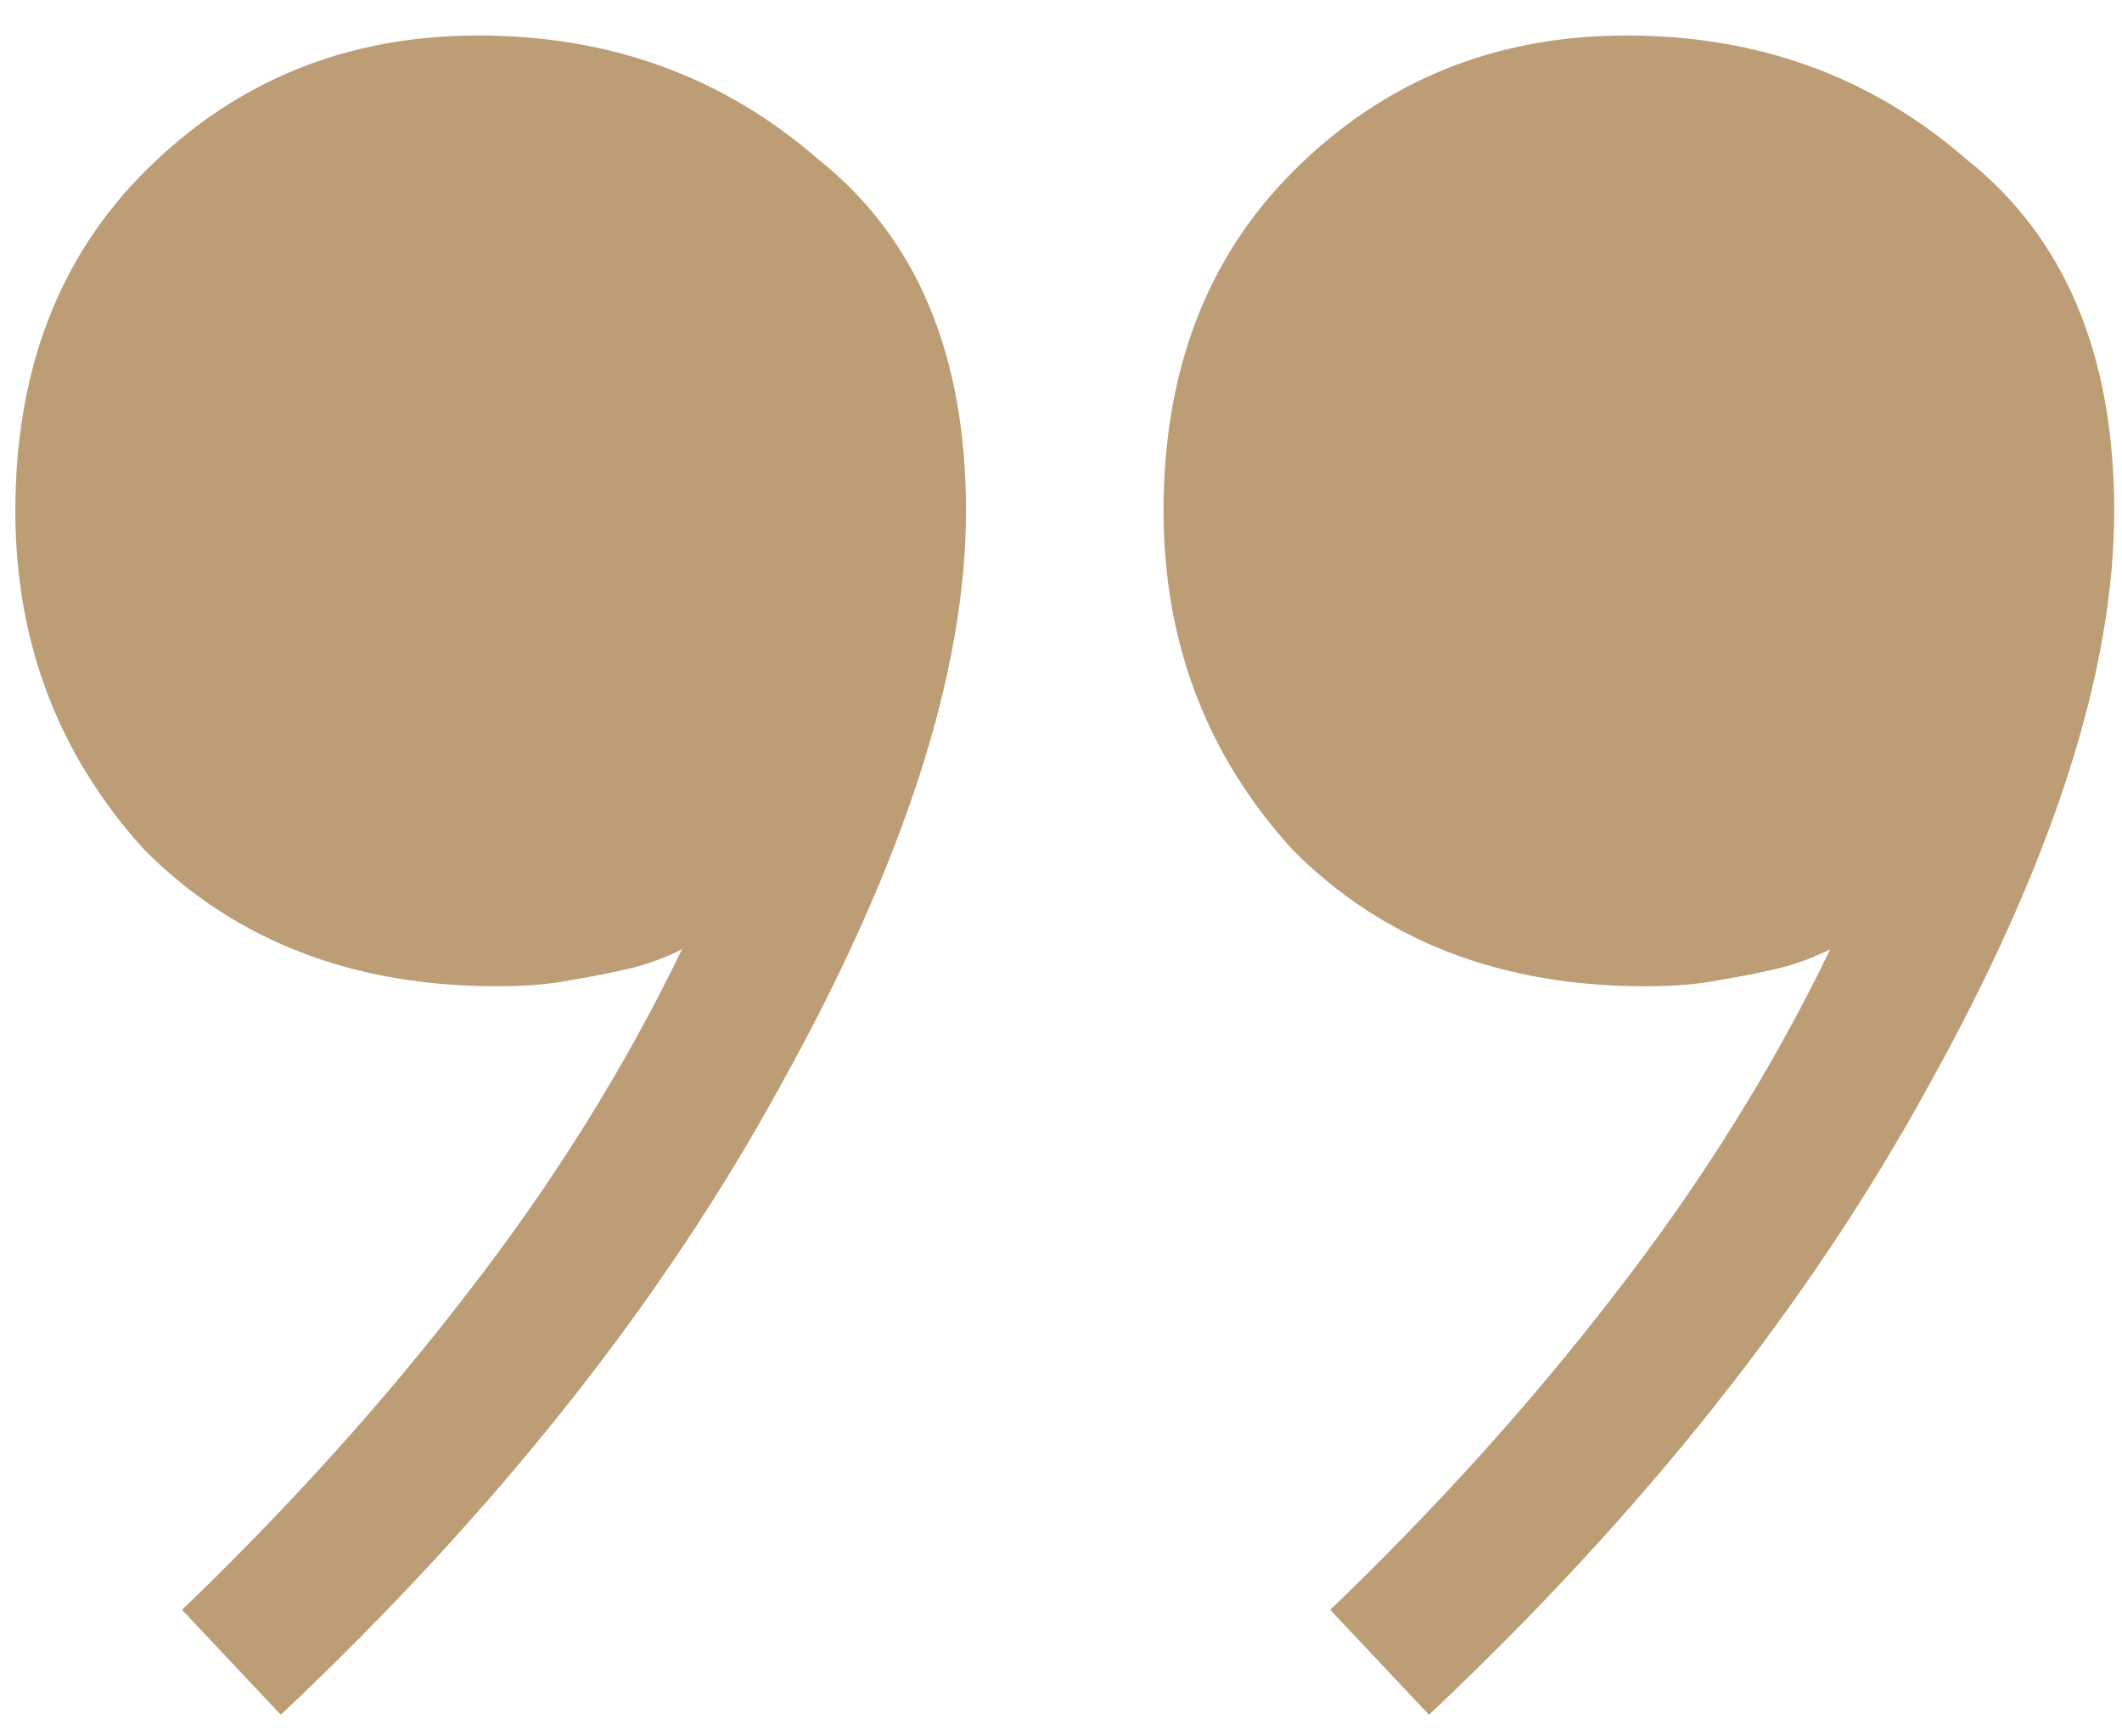 <svg width="55" height="45" viewBox="0 0 55 45" fill="none" xmlns="http://www.w3.org/2000/svg">
<path d="M25.038 13.24C25.038 17.4 23.438 22.36 20.238 28.12C17.145 33.773 12.825 39.213 7.278 44.44L4.718 41.72C7.492 39.053 9.945 36.333 12.078 33.56C14.318 30.68 16.185 27.693 17.678 24.6C17.252 24.813 16.825 24.973 16.398 25.08C15.972 25.187 15.438 25.293 14.798 25.4C14.265 25.507 13.625 25.56 12.878 25.56C9.145 25.56 6.105 24.387 3.758 22.04C1.518 19.587 0.398 16.653 0.398 13.24C0.398 9.613 1.518 6.68 3.758 4.44C6.105 2.093 8.985 0.92 12.398 0.92C15.812 0.92 18.745 1.987 21.198 4.12C23.758 6.147 25.038 9.187 25.038 13.24ZM54.798 13.24C54.798 17.4 53.198 22.36 49.998 28.12C46.905 33.773 42.585 39.213 37.038 44.44L34.478 41.72C37.252 39.053 39.705 36.333 41.838 33.56C44.078 30.68 45.945 27.693 47.438 24.6C47.012 24.813 46.585 24.973 46.158 25.08C45.732 25.187 45.198 25.293 44.558 25.4C44.025 25.507 43.385 25.56 42.638 25.56C38.905 25.56 35.865 24.387 33.518 22.04C31.278 19.587 30.158 16.653 30.158 13.24C30.158 9.613 31.278 6.68 33.518 4.44C35.865 2.093 38.745 0.92 42.158 0.92C45.572 0.92 48.505 1.987 50.958 4.12C53.518 6.147 54.798 9.187 54.798 13.24Z" fill="#BD9D75"/>
</svg>

